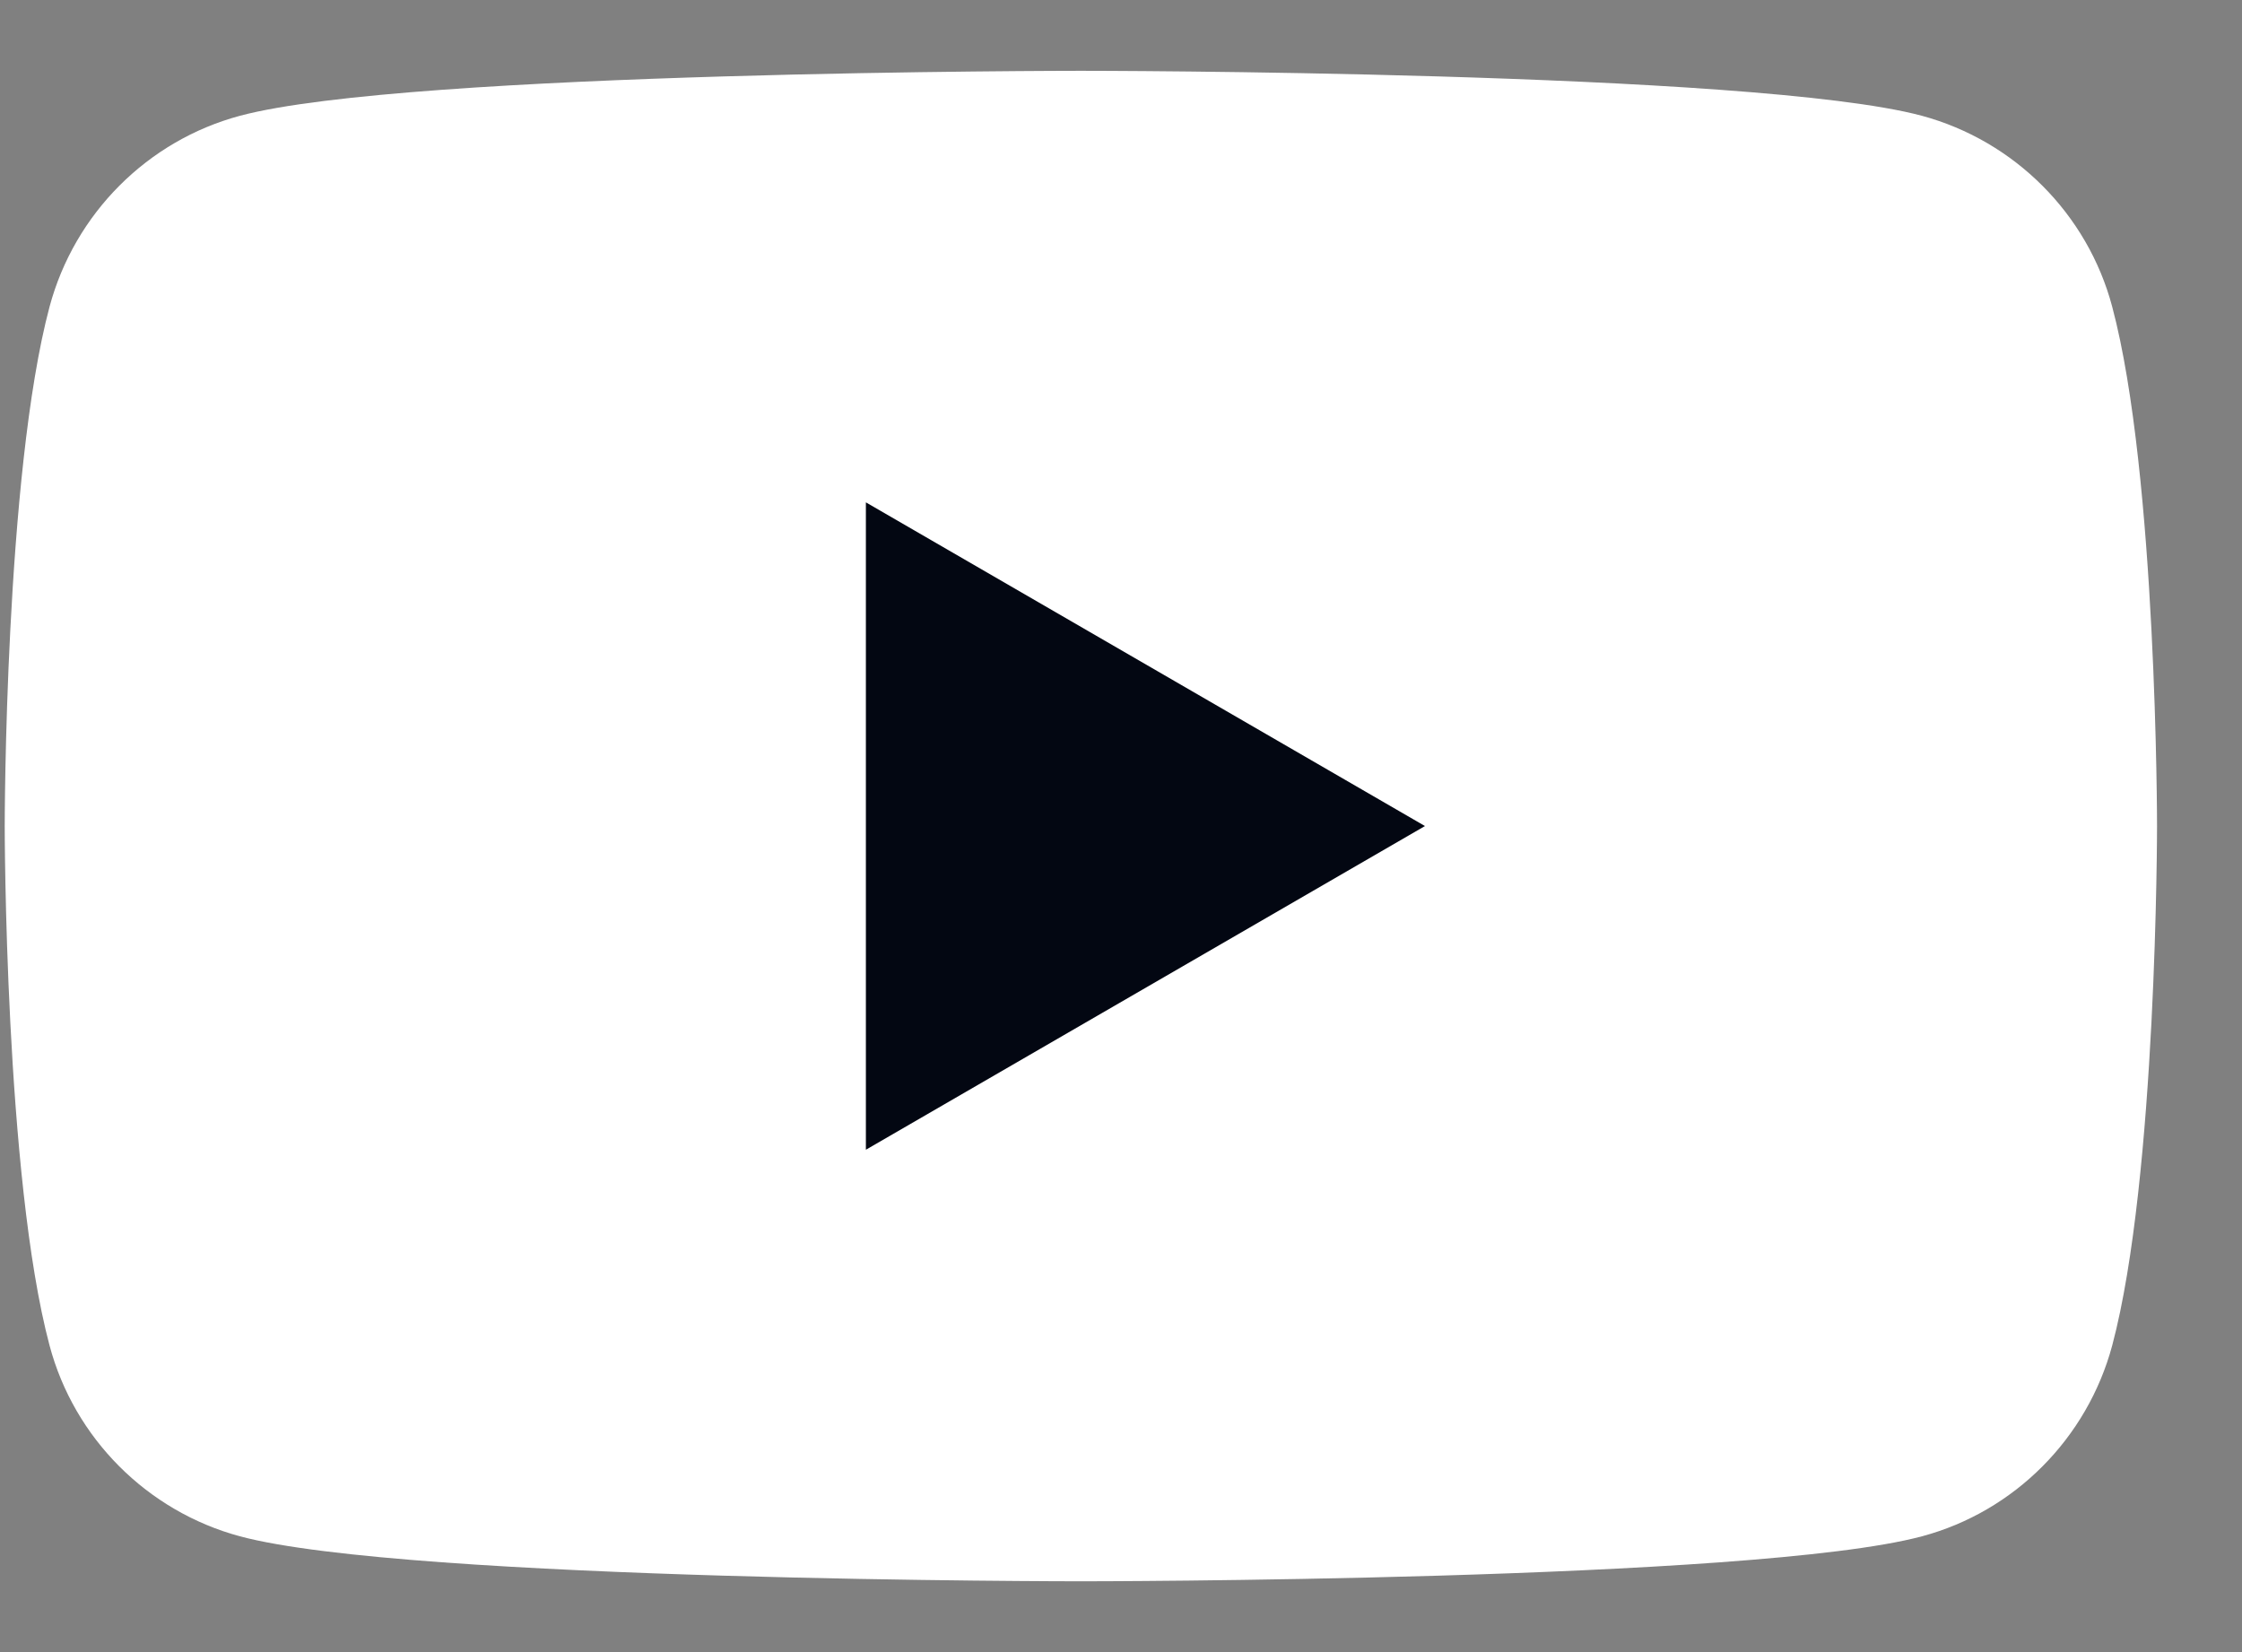 <svg xmlns="http://www.w3.org/2000/svg" width="19" height="14" viewBox="0 0 19 14" fill="none">
  <rect x="0" y="0" width="19" height="14" fill="#808080" stroke="none"/>
  <path d="M17.9 2.599C17.691 1.813 17.073 1.194 16.287 0.981C14.865 0.6 9.16 0.6 9.16 0.6C9.16 0.6 3.458 0.6 2.034 0.981C1.25 1.191 0.632 1.81 0.42 2.599C0.04 4.024 0.04 7 0.04 7C0.04 7 0.04 9.976 0.42 11.402C0.629 12.187 1.247 12.807 2.034 13.019C3.458 13.4 9.16 13.4 9.16 13.4C9.16 13.4 14.865 13.4 16.287 13.019C17.07 12.81 17.688 12.19 17.9 11.402C18.28 9.976 18.28 7 18.28 7C18.28 7 18.28 4.024 17.9 2.599Z" fill="white"/>
  <path d="M7.338 9.743L12.076 7L7.338 4.257V9.743Z" fill="#030712"/>
</svg>